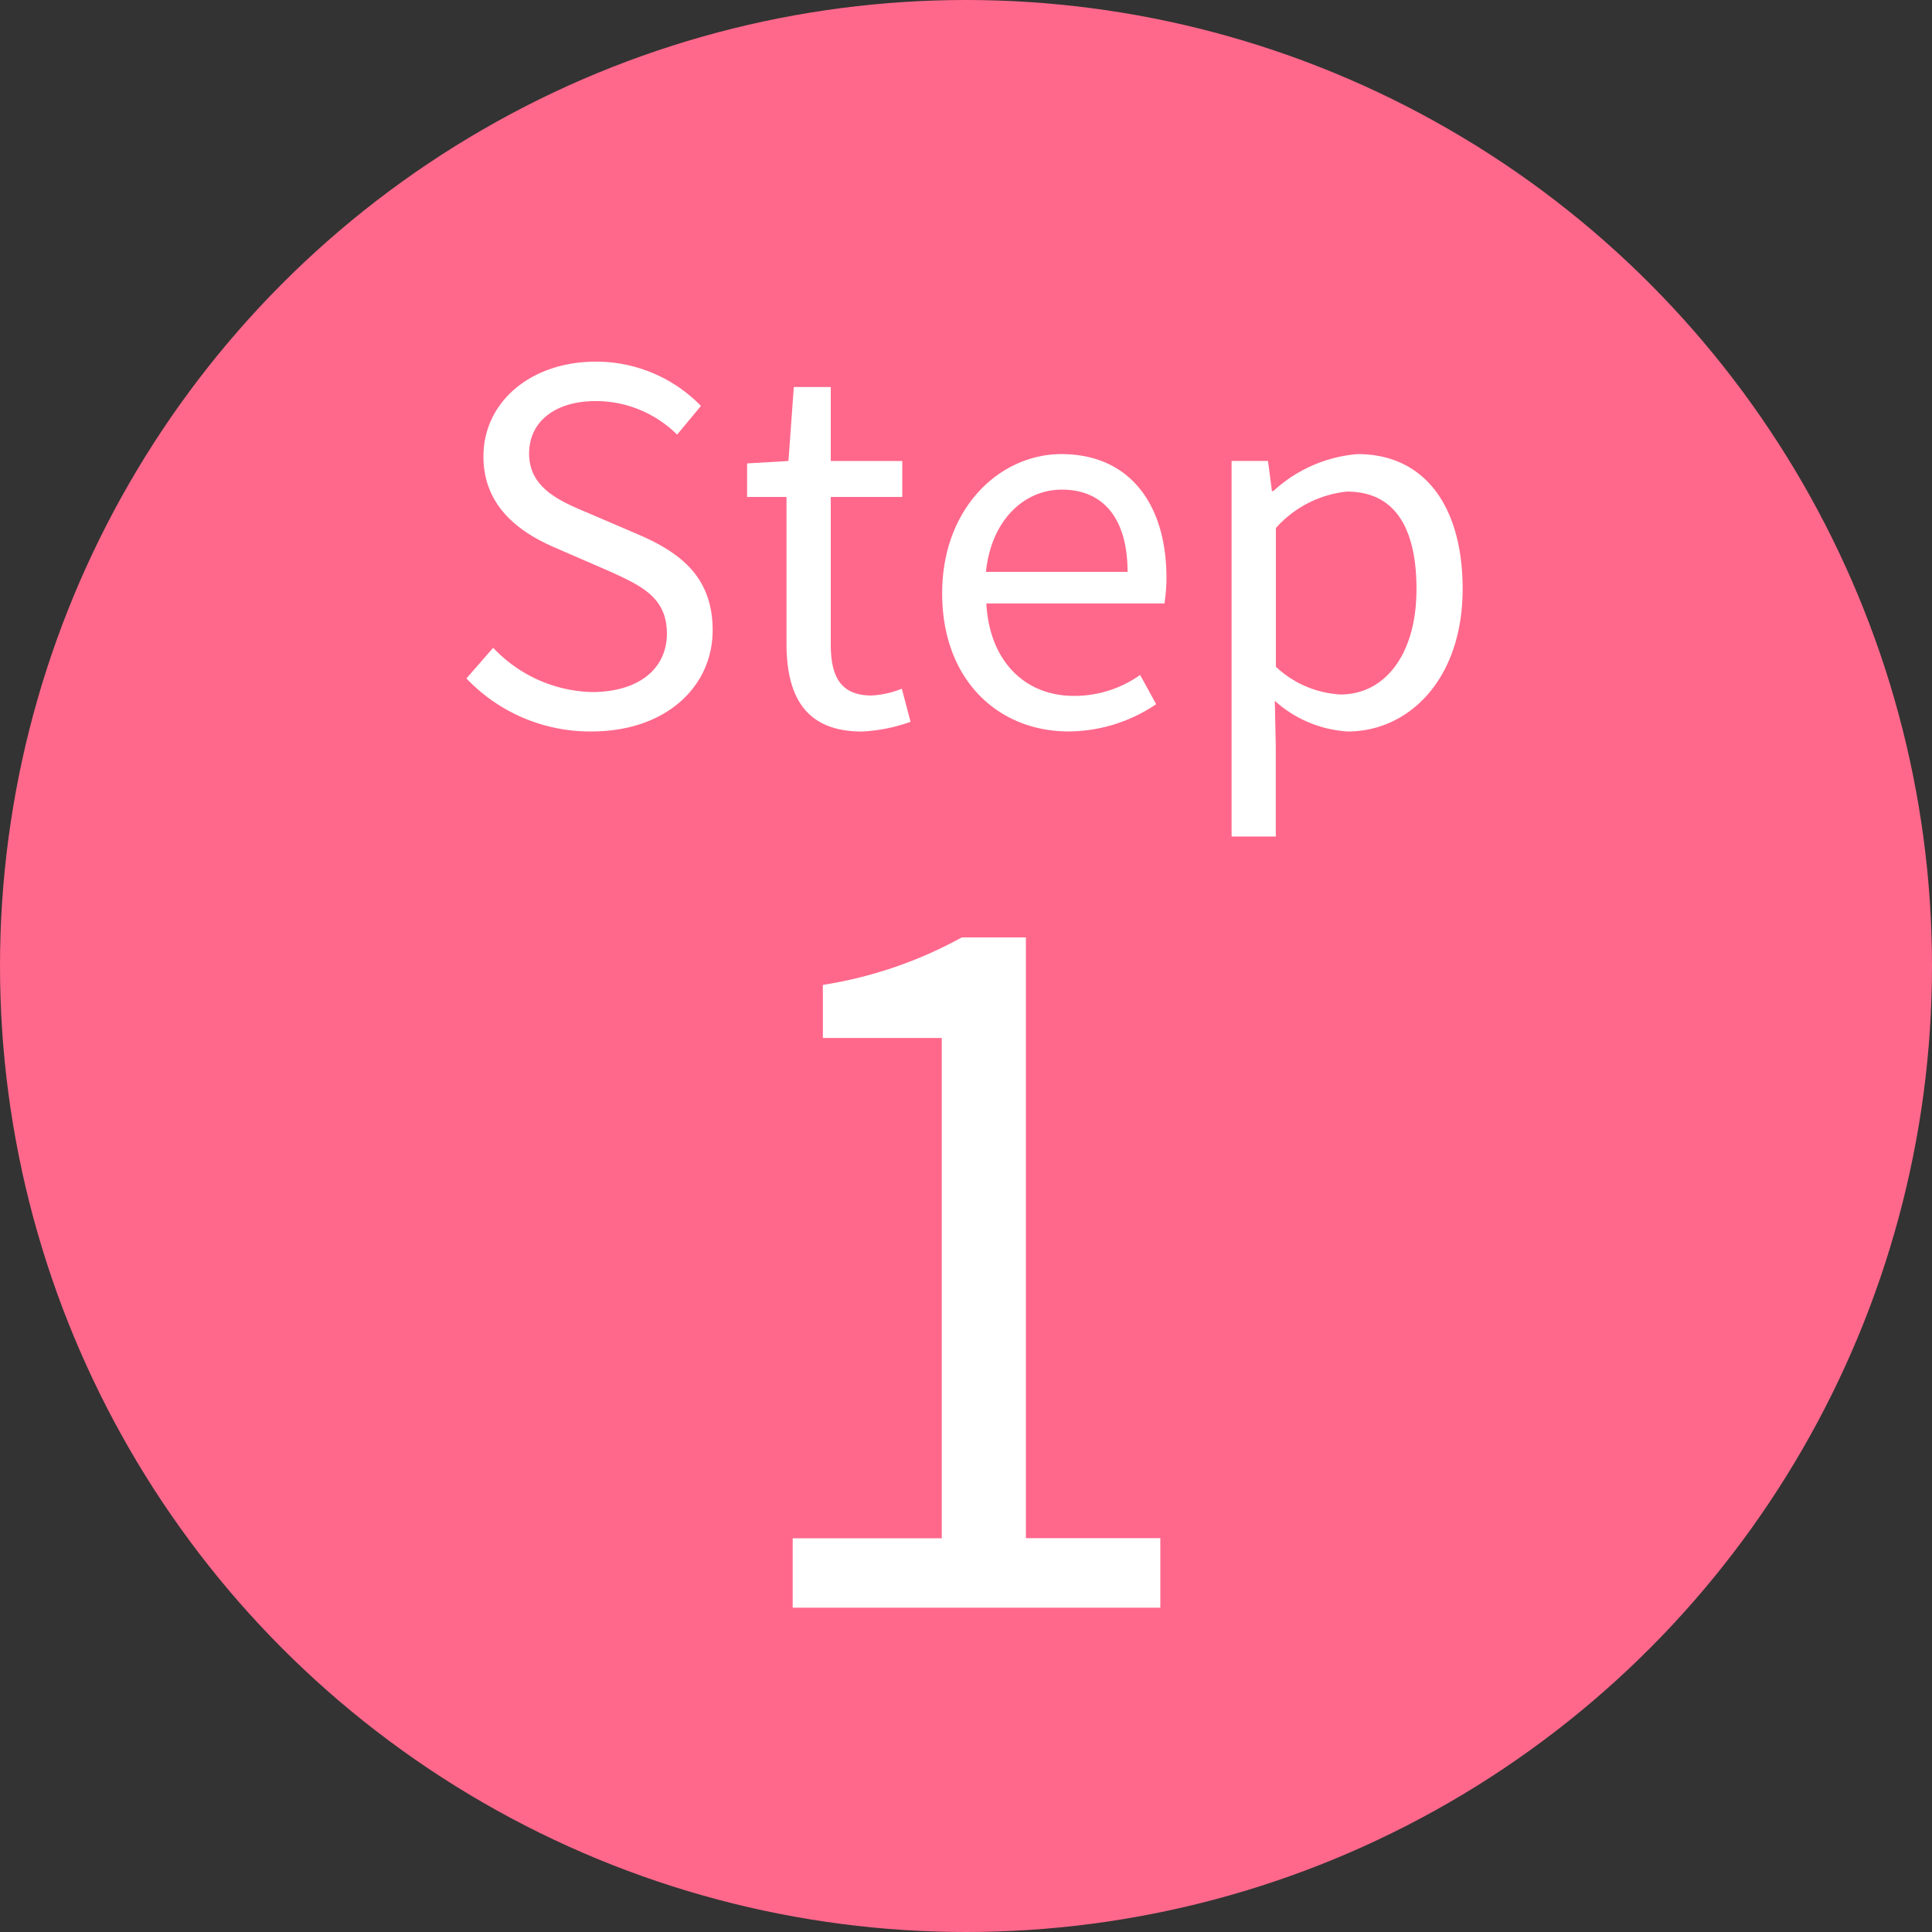 <svg xmlns="http://www.w3.org/2000/svg" width="95" height="95" viewBox="0 0 95 95">
  <rect x="0" y="0" width="95" height="95" fill="#333333" stroke="none"/>
  <g id="img09" transform="translate(-196.05 -4410.882)">
    <circle id="楕円形_1" data-name="楕円形 1" cx="47.5" cy="47.5" r="47.5" transform="translate(196.05 4410.882)" fill="#ff688b"/>
    <g id="グループ_35" data-name="グループ 35">
      <path id="パス_180" data-name="パス 180" d="M218.985,4444.241l1.316-1.507a6.889,6.889,0,0,0,4.857,2.177c2.3,0,3.684-1.148,3.684-2.871,0-1.794-1.268-2.368-2.919-3.11l-2.536-1.1c-1.627-.694-3.565-1.938-3.565-4.5,0-2.7,2.345-4.665,5.527-4.665a7.19,7.19,0,0,1,5.168,2.177l-1.172,1.411a5.686,5.686,0,0,0-4-1.65c-1.986,0-3.278,1-3.278,2.584,0,1.7,1.532,2.344,2.9,2.918l2.513,1.078c2.033.884,3.612,2.081,3.612,4.689,0,2.775-2.3,4.977-5.957,4.977A8.382,8.382,0,0,1,218.985,4444.241Z" fill="#fff"/>
      <path id="パス_181" data-name="パス 181" d="M234.724,4442.519v-7.2h-1.938v-1.65l2.034-.119.263-3.637H236.9v3.637h3.517v1.769H236.9v7.25c0,1.6.5,2.512,2.01,2.512a4.617,4.617,0,0,0,1.484-.334l.43,1.627a8.229,8.229,0,0,1-2.392.479C235.657,4446.85,234.724,4445.127,234.724,4442.519Z" fill="#fff"/>
      <path id="パス_182" data-name="パス 182" d="M242.378,4440.055c0-4.211,2.847-6.844,5.862-6.844,3.3,0,5.168,2.393,5.168,6.1a8.479,8.479,0,0,1-.1,1.244h-8.757c.144,2.775,1.842,4.546,4.307,4.546a5.6,5.6,0,0,0,3.254-1.029l.789,1.436a7.735,7.735,0,0,1-4.306,1.34C245.153,4446.85,242.378,4444.337,242.378,4440.055Zm9.116-1.053c0-2.633-1.2-4.044-3.23-4.044-1.843,0-3.47,1.483-3.733,4.044Z" fill="#fff"/>
      <path id="パス_183" data-name="パス 183" d="M256.61,4433.547H258.4l.192,1.482h.071a6.929,6.929,0,0,1,4.14-1.818c3.349,0,5.168,2.633,5.168,6.628,0,4.45-2.656,7.011-5.647,7.011a5.866,5.866,0,0,1-3.589-1.508l.048,2.273v4.4H256.61Zm9.092,6.316c0-2.871-.957-4.809-3.422-4.809a5.416,5.416,0,0,0-3.493,1.794v6.819a5.035,5.035,0,0,0,3.182,1.364C264.123,4445.031,265.7,4443.093,265.7,4439.863Z" fill="#fff"/>
      <path id="パス_184" data-name="パス 184" d="M235.028,4486.521h7.33v-24.6h-5.846v-2.609a20.877,20.877,0,0,0,6.835-2.337h3.148v29.543h6.61v3.417H235.028Z" fill="#fff"/>
    </g>
  </g>
</svg>

